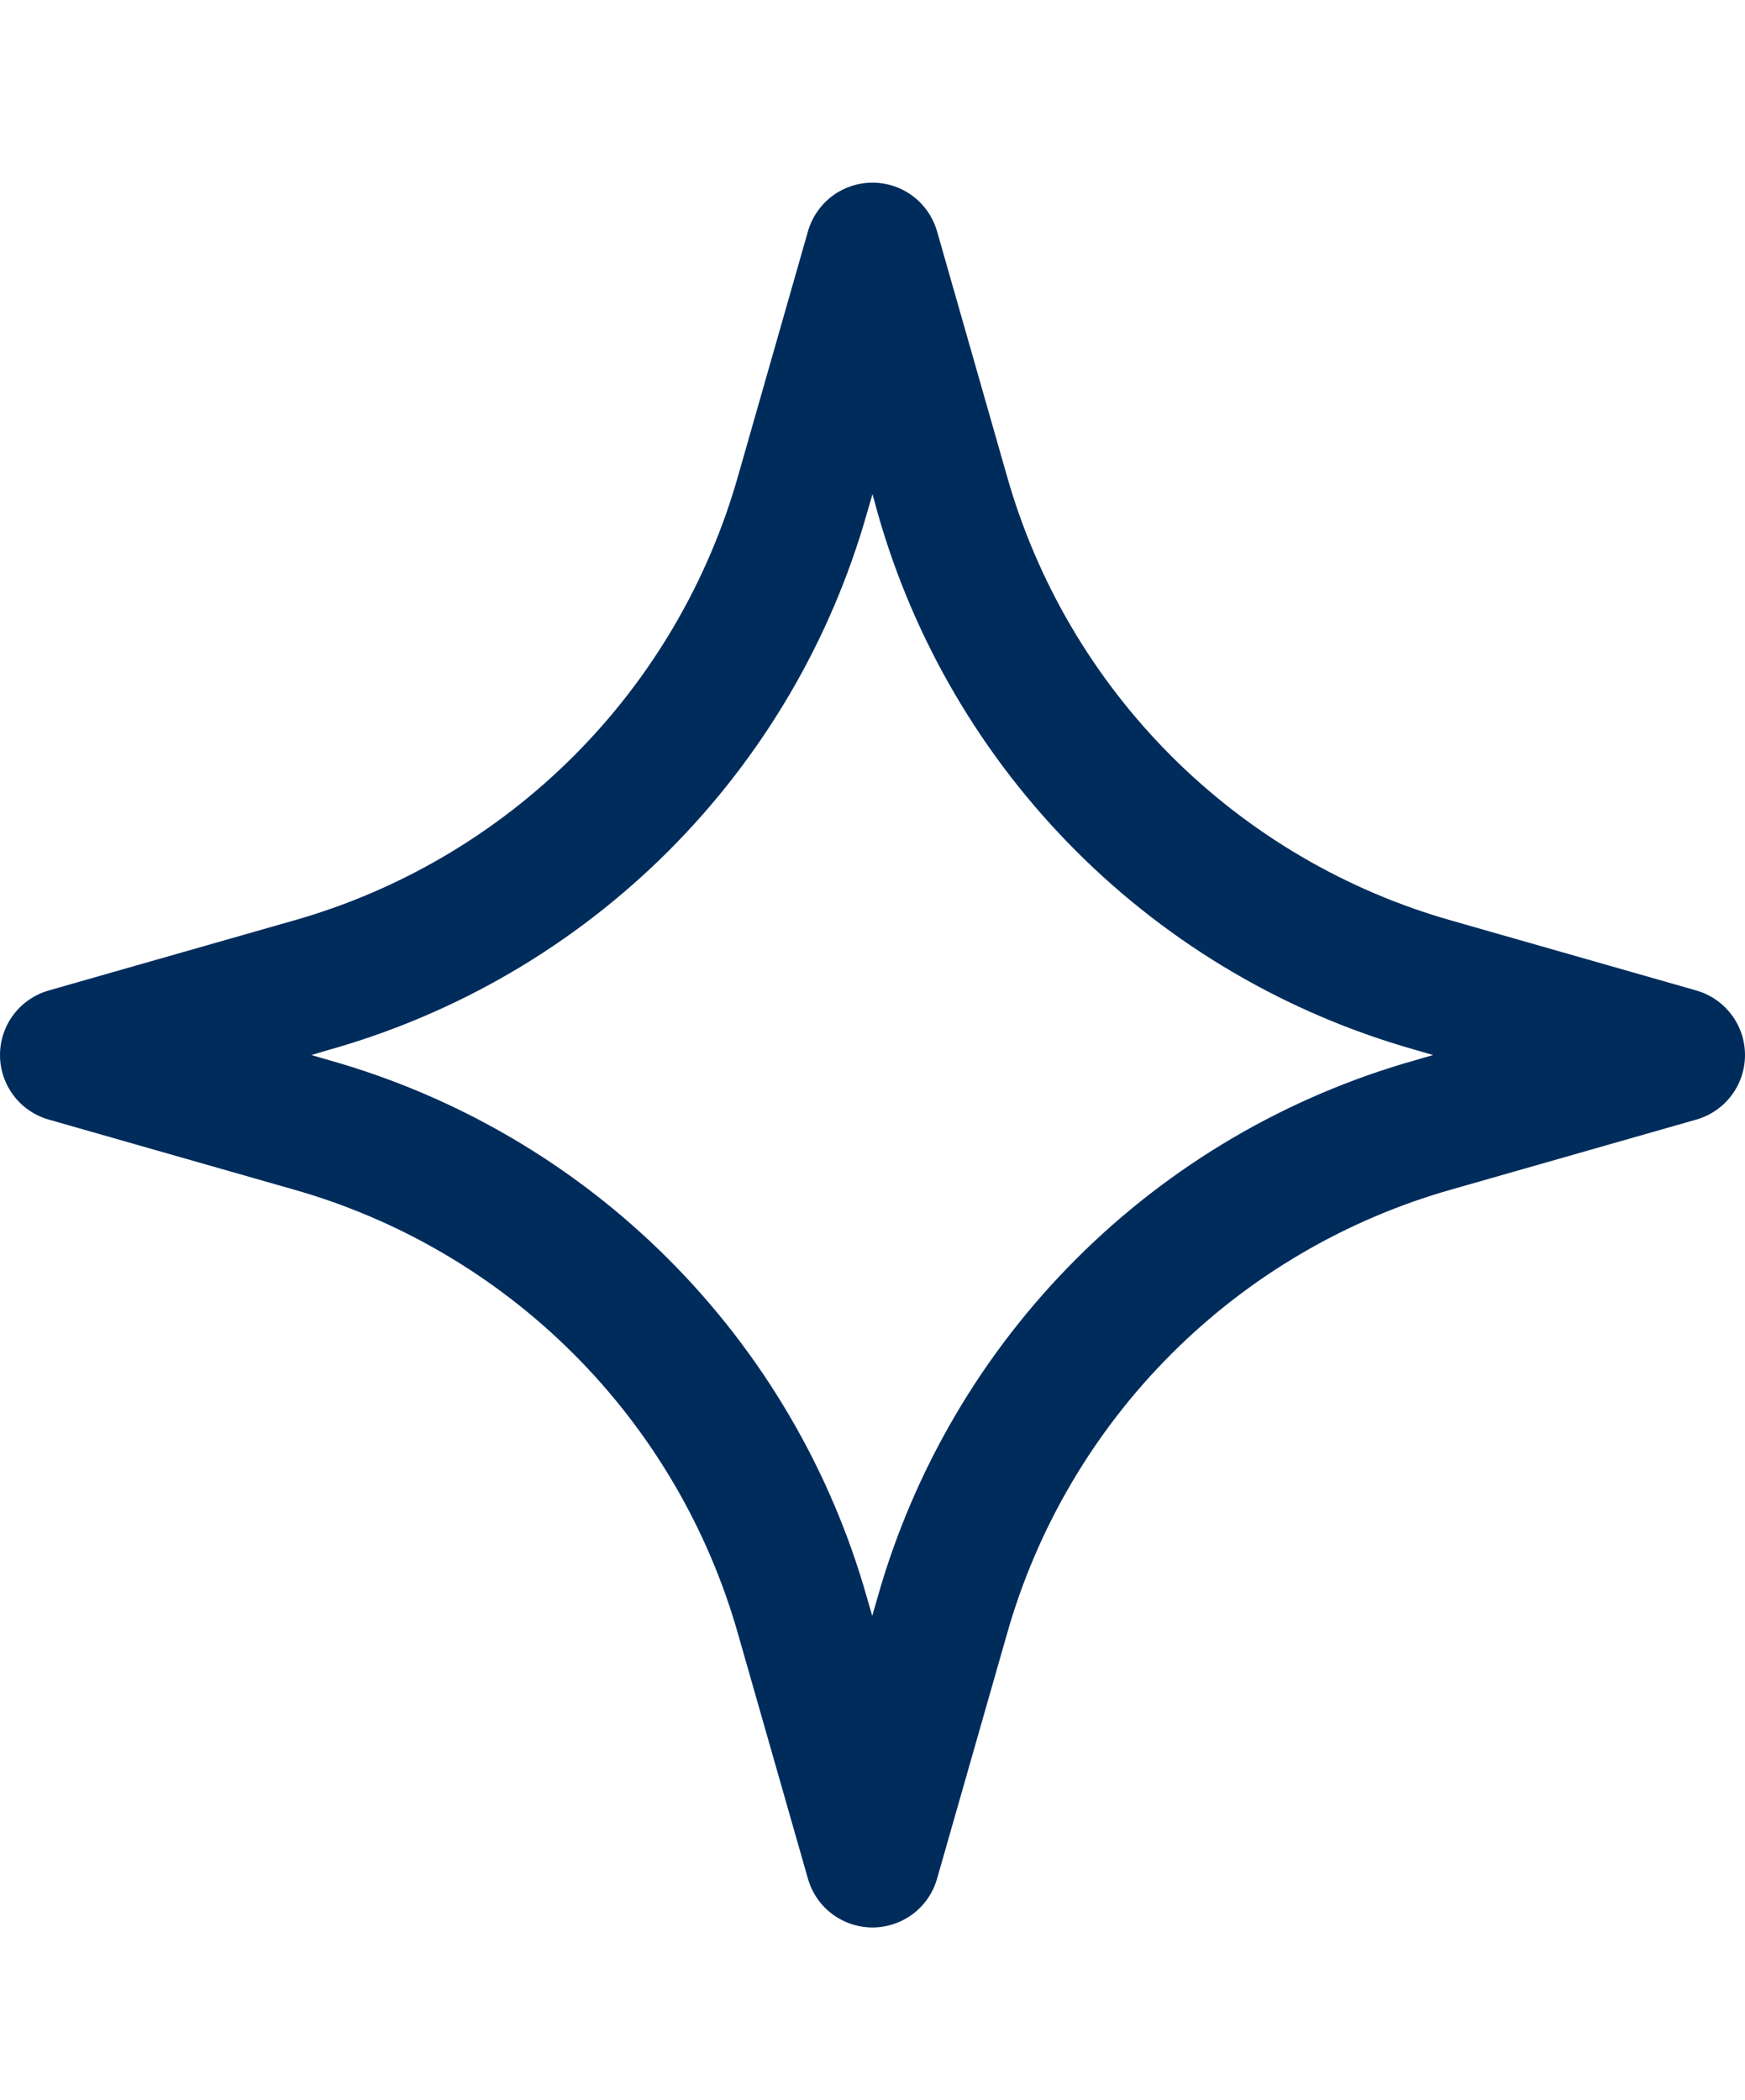 <svg width="54" height="65" viewBox="0 0 54 65" fill="none" xmlns="http://www.w3.org/2000/svg">
<path d="M27 59.655C26.549 59.654 26.11 59.507 25.749 59.236C25.389 58.964 25.127 58.582 25.003 58.148L22.846 50.596C21.919 47.31 20.164 44.317 17.75 41.903C15.336 39.489 12.343 37.734 9.057 36.807L1.505 34.65C1.071 34.526 0.69 34.264 0.418 33.903C0.147 33.543 0 33.104 0 32.653C0 32.202 0.147 31.763 0.418 31.403C0.69 31.043 1.071 30.781 1.505 30.656L9.057 28.499C12.343 27.572 15.336 25.817 17.75 23.403C20.164 20.989 21.919 17.996 22.846 14.71L25.003 7.158C25.128 6.724 25.39 6.343 25.75 6.071C26.11 5.8 26.549 5.653 27 5.653C27.451 5.653 27.89 5.8 28.25 6.071C28.61 6.343 28.872 6.724 28.997 7.158L31.154 14.71C32.081 17.996 33.836 20.989 36.25 23.403C38.664 25.817 41.657 27.572 44.943 28.499L52.495 30.656C52.929 30.781 53.31 31.043 53.582 31.403C53.853 31.763 54 32.202 54 32.653C54 33.104 53.853 33.543 53.582 33.903C53.31 34.264 52.929 34.526 52.495 34.65L44.943 36.807C41.657 37.734 38.664 39.489 36.25 41.903C33.836 44.317 32.081 47.31 31.154 50.596L28.997 58.148C28.873 58.582 28.611 58.964 28.251 59.236C27.89 59.507 27.451 59.654 27 59.655ZM9.636 32.653L10.19 32.814C14.155 33.933 17.767 36.051 20.68 38.964C23.594 41.878 25.712 45.49 26.831 49.455L26.992 50.009L27.152 49.455C28.272 45.49 30.389 41.878 33.303 38.964C36.216 36.051 39.828 33.933 43.794 32.814L44.347 32.653L43.794 32.492C39.828 31.373 36.216 29.255 33.303 26.342C30.389 23.428 28.272 19.817 27.152 15.851L27 15.292L26.839 15.846C25.72 19.811 23.602 23.423 20.689 26.336C17.775 29.25 14.163 31.367 10.198 32.487L9.636 32.653Z" fill="#002C5C"/>
</svg>
